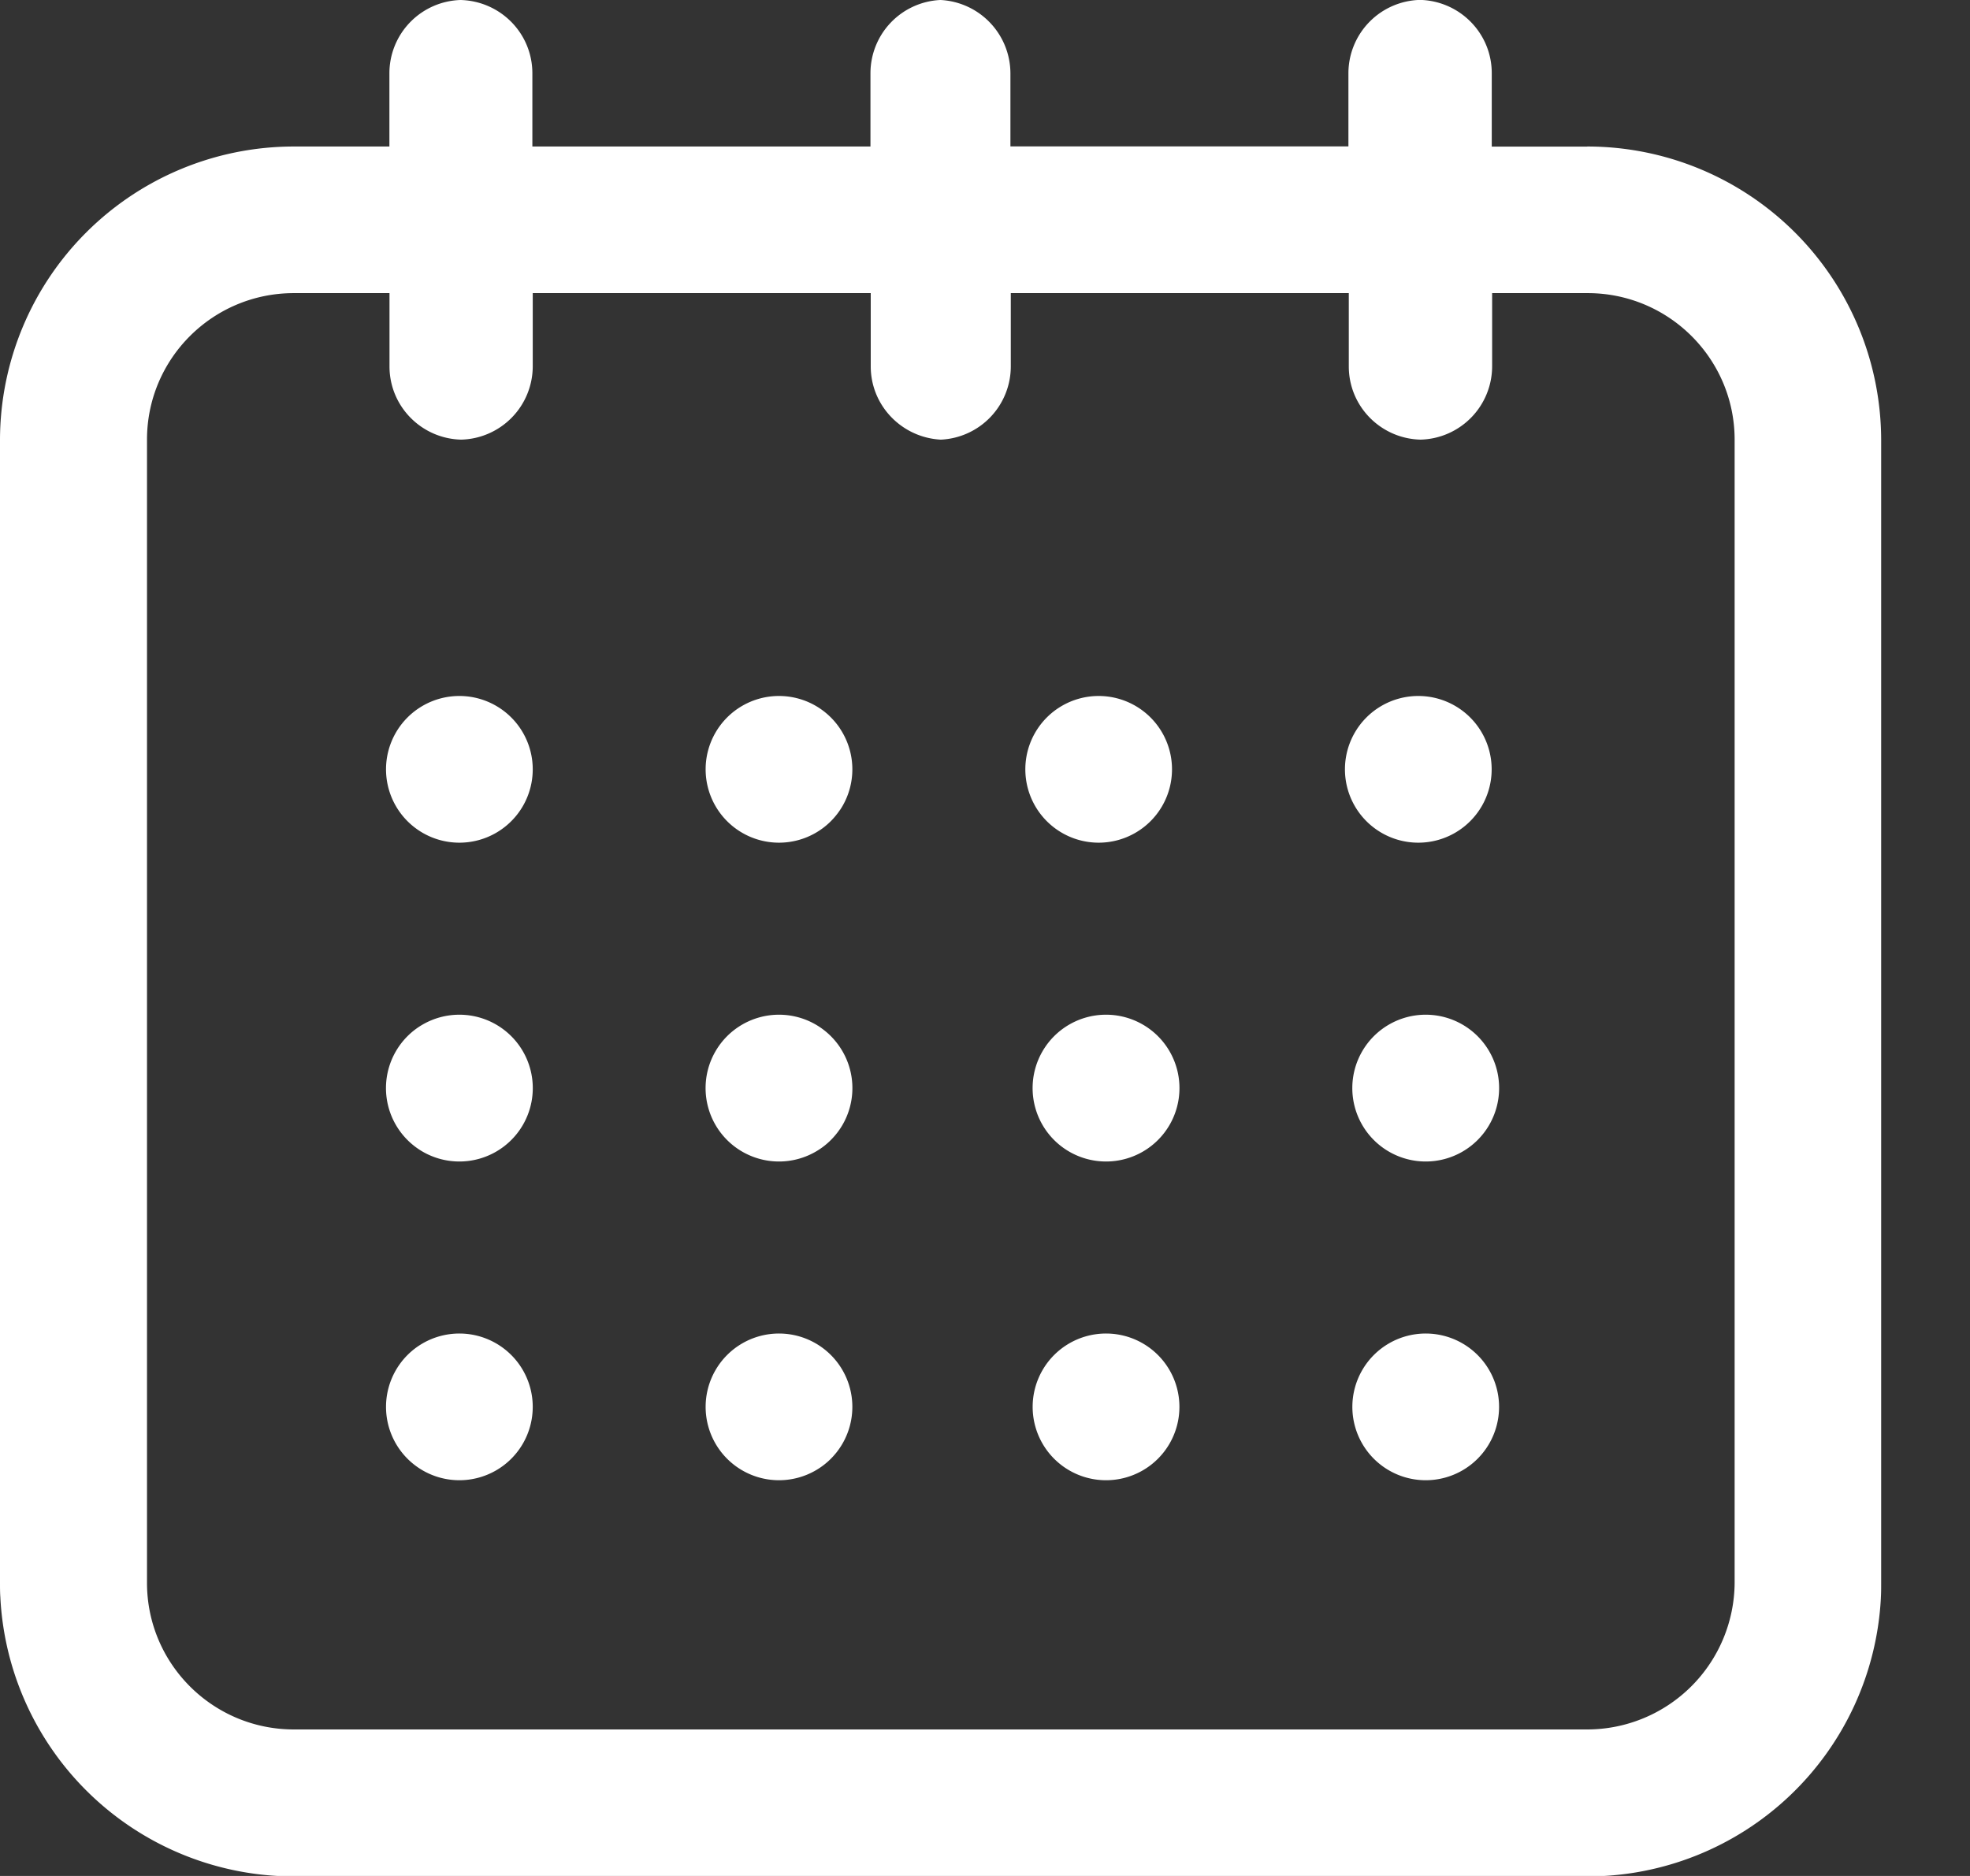 <?xml version="1.0" encoding="UTF-8"?>
<svg xmlns="http://www.w3.org/2000/svg" width="21" height="20" viewBox="0 0 21 20" fill="none">
  <rect x="0" y="0" width="21" height="20" fill="#333333" stroke="none"/>
  <path d="M15.118 8.984a.782.782 0 1 0 .002-1.564.782.782 0 0 0-.002 1.564z" fill="#fff"></path>
  <path d="M16.92 1.563h-1.018V.78c0-.426-.341-.77-.764-.781a.783.783 0 0 0-.764.781v.781h-3.603v-.78A.785.785 0 0 0 10.027 0h-.004a.782.782 0 0 0-.744.781v.781H5.675v-.78c0-.427-.34-.77-.764-.782a.782.782 0 0 0-.76.781v.781H3.134A3.133 3.133 0 0 0 0 4.688v12.188c0 .05 0 .105.004.156v.004a3.135 3.135 0 0 0 3.13 2.969H16.92a3.132 3.132 0 0 0 3.13-2.969v-.004c.003-.05.003-.101.003-.156V4.687a3.133 3.133 0 0 0-3.133-3.125zm0 16.875H3.133c-.865 0-1.566-.7-1.566-1.563V4.687c0-.863.7-1.562 1.566-1.562h1.019v.781c0 .426.34.77.763.781a.783.783 0 0 0 .764-.78v-.782h3.603v.781c0 .418.33.758.745.781h.004a.782.782 0 0 0 .744-.78v-.782h3.603v.781c0 .426.34.77.764.781a.783.783 0 0 0 .764-.78v-.782h1.018c.865 0 1.567.7 1.567 1.563v12.187a1.573 1.573 0 0 1-1.571 1.563z" fill="#fff"></path>
  <path d="M11.71 8.984a.782.782 0 1 0 .003-1.564.782.782 0 0 0-.002 1.564zM8.303 12.383a.782.782 0 1 0 .002-1.565.782.782 0 0 0-.002 1.565zM4.896 8.984a.782.782 0 1 0 .002-1.564.782.782 0 0 0-.002 1.564zM4.896 12.383a.782.782 0 1 0 .002-1.565.782.782 0 0 0-.002 1.565zM4.896 15.781a.782.782 0 1 0 .002-1.564.782.782 0 0 0-.002 1.564zM8.303 15.781a.782.782 0 1 0 .002-1.564.782.782 0 0 0-.002 1.564zM15.197 12.383a.782.782 0 1 0 .002-1.565.782.782 0 0 0-.002 1.565zM11.79 12.383a.782.782 0 1 0 .001-1.565.782.782 0 0 0-.002 1.565zM11.79 15.781a.782.782 0 1 0 .001-1.564.782.782 0 0 0-.002 1.564zM15.197 15.781a.782.782 0 1 0 .002-1.564.782.782 0 0 0-.002 1.564zM8.303 8.984a.782.782 0 1 0 .002-1.564.782.782 0 0 0-.002 1.564z" fill="#fff"></path>
</svg>
